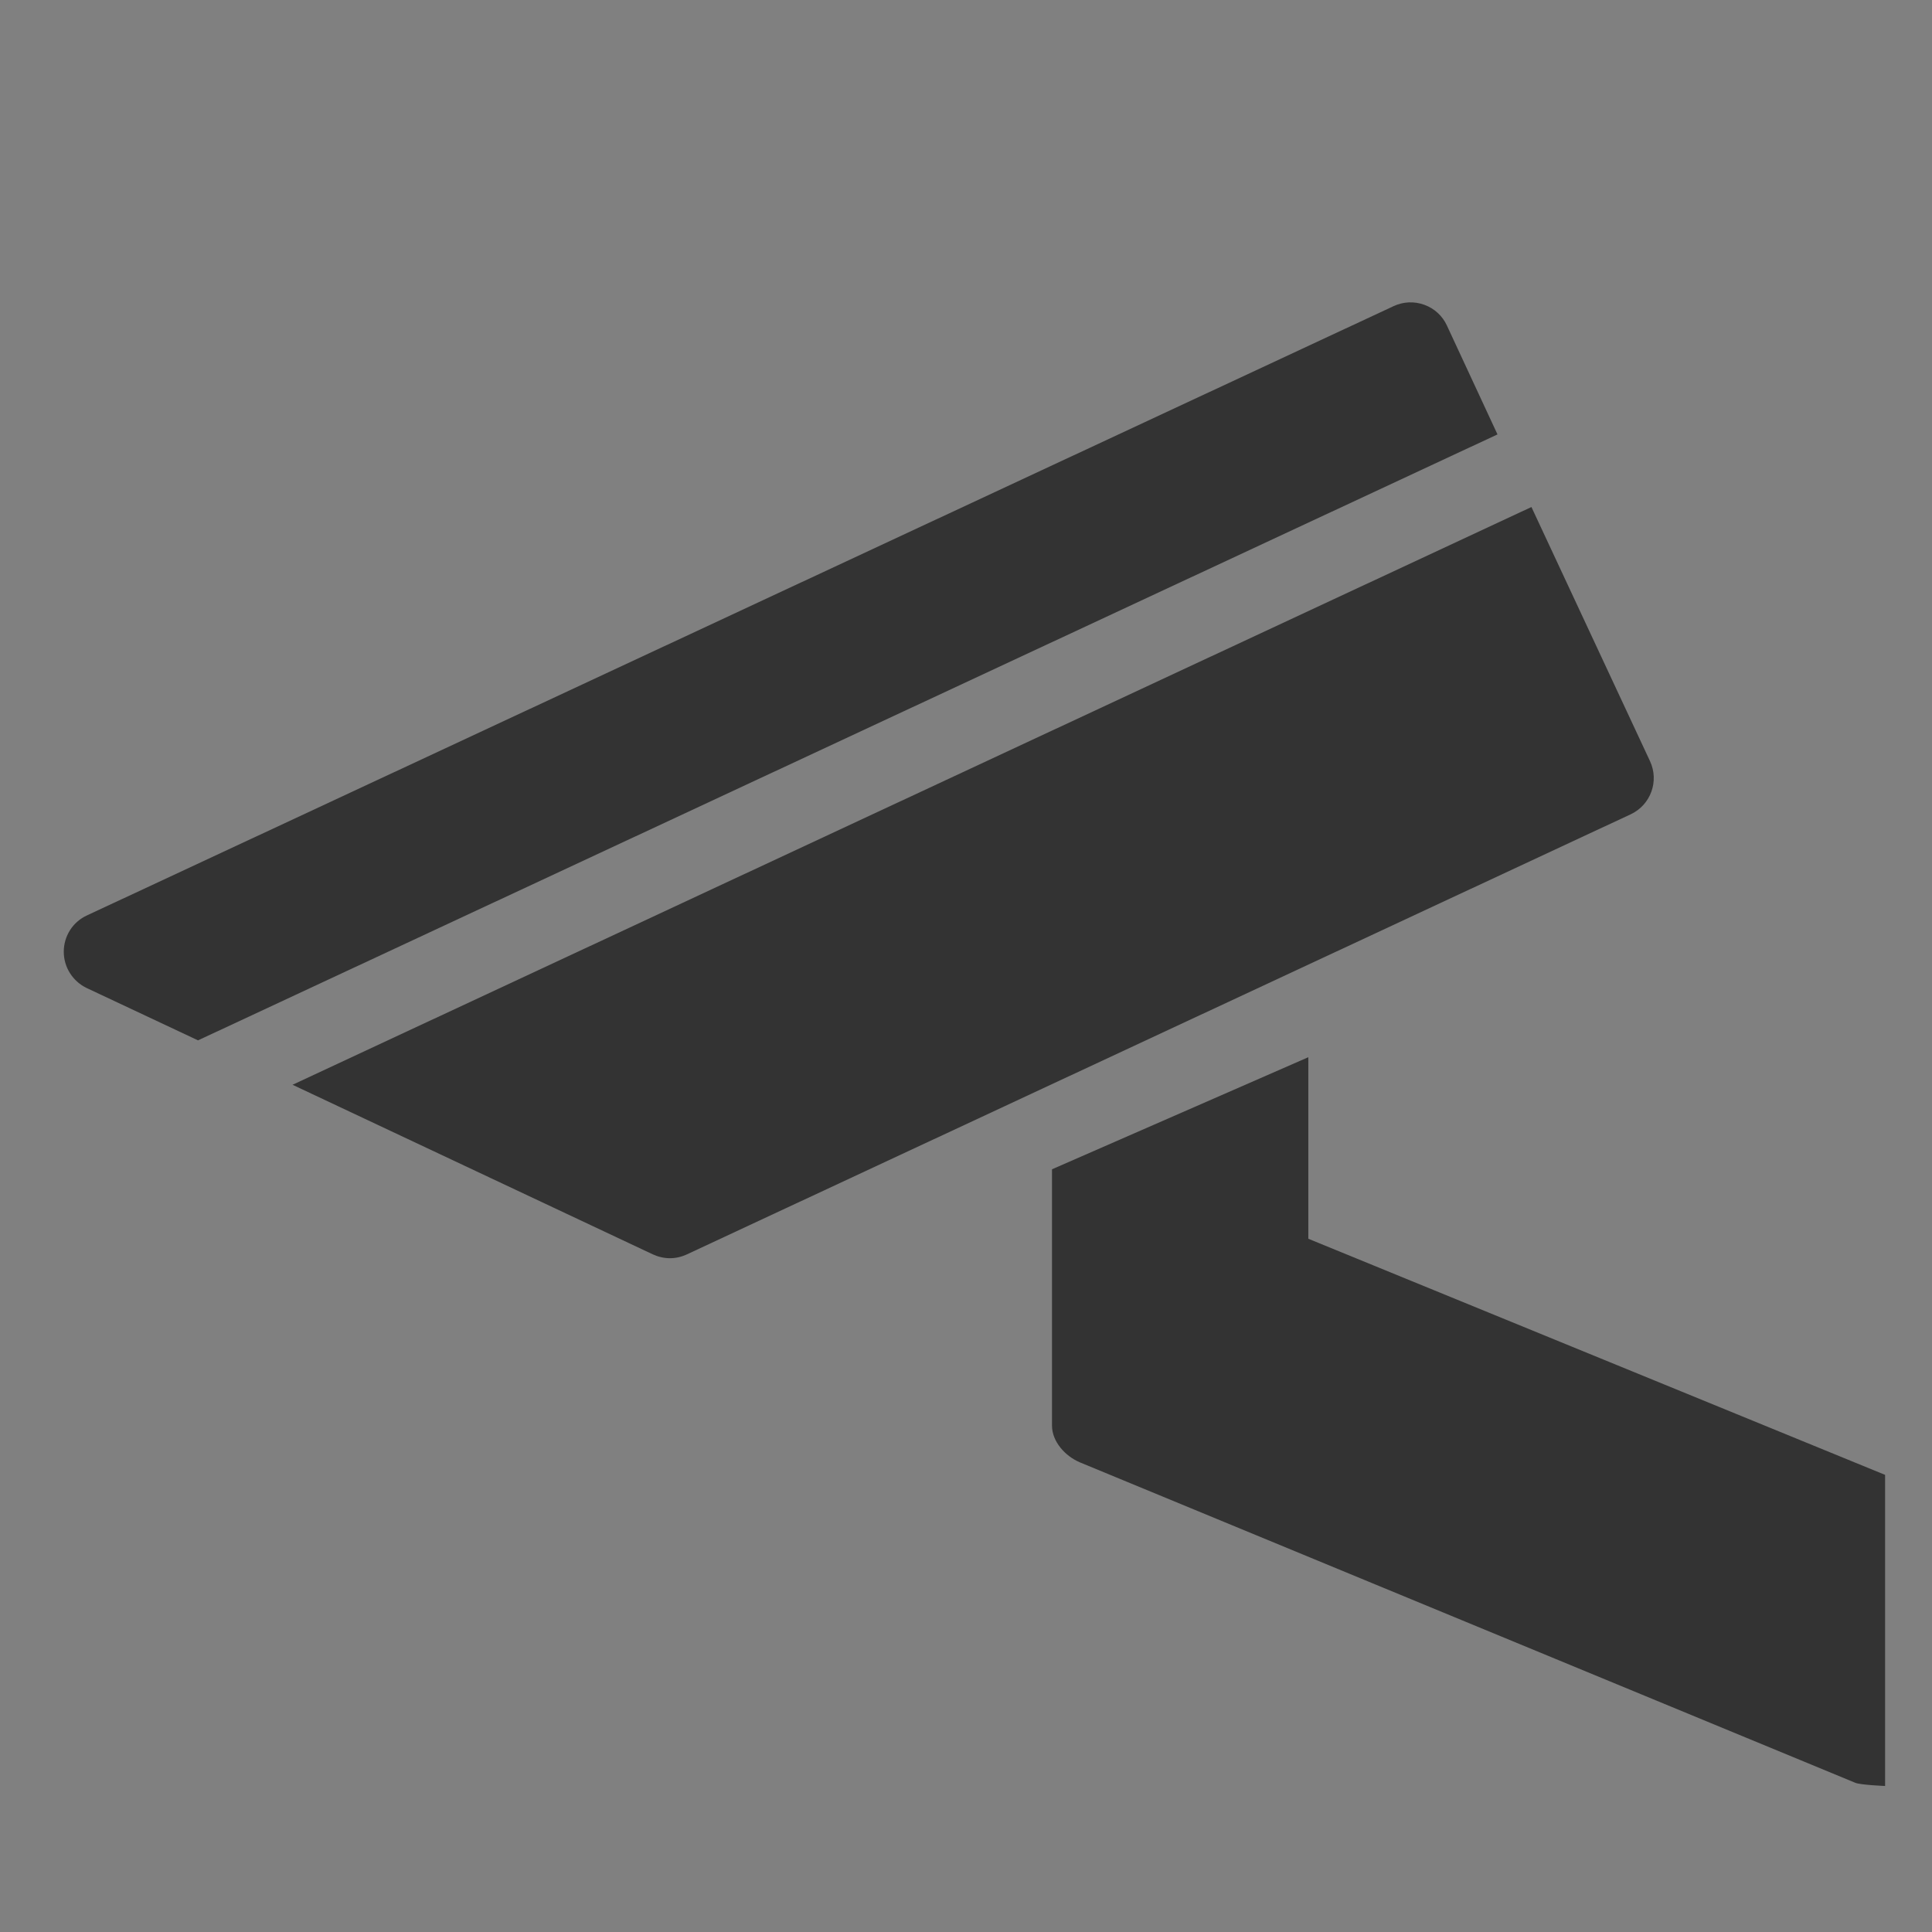 <?xml version="1.0" encoding="utf-8"?>
<!-- Generator: Adobe Illustrator 15.0.0, SVG Export Plug-In . SVG Version: 6.00 Build 0)  -->
<!DOCTYPE svg PUBLIC "-//W3C//DTD SVG 1.1//EN" "http://www.w3.org/Graphics/SVG/1.1/DTD/svg11.dtd">
<svg version="1.1" id="Livello_1" xmlns="http://www.w3.org/2000/svg" xmlns:xlink="http://www.w3.org/1999/xlink" x="0px" y="0px"
	 width="512px" height="512px" viewBox="0 0 512 512" enable-background="new 0 0 512 512" xml:space="preserve">
<rect x="0" y="0" width="512" height="512" fill="#808080" stroke="none"/>
<path fill="#01B262" d="M-77.674,390.961c-6.043-18.527-23.437-31.922-43.971-31.957c-0.025,0-0.053-0.002-0.078-0.002h-294.935
	c-7.91-0.021-14.316-6.438-14.316-14.354c0-7.924,6.417-14.346,14.335-14.355h294.666c0.014,0,0.025,0,0.039,0
	c20.567-0.018,37.989-13.439,44.022-32c1.468-4.514,2.271-9.328,2.271-14.334c0-12.678-5.098-24.161-13.348-32.527
	c-8.401-8.521-20.075-13.806-32.985-13.806h-288.805c-11.046,0-20.833-9.619-20.833-20.664v-32.667c0-11.046,8.954-20,20-20h99
	v16.229c0,8.457,6.856,15.313,15.313,15.313h95.041c8.458,0,15.312-6.855,15.312-15.313v-61.25c0-0.622-0.049-1.231-0.121-1.833
	c0.717-5.529-1.845-11.208-6.955-14.21l-78.176-45.922c-6.826-4.009-15.609-1.727-19.619,5.099
	c-4.009,6.826-1.727,15.609,5.1,19.618l37.342,21.936h-47.924c-8.457,0-15.313,6.856-15.313,15.313v13.021h-97
	c-29.271,0-53,23.729-53,53v31.333c0,7.461,1.549,14.559,4.331,20.998c7.906,18.299,25.825,31.247,46.854,31.956
	c0.604,0.021,1.206,0.047,1.815,0.047h280.667c0.729,0,1.452-0.019,2.174-0.047h5.141c7.928,0,14.354,6.429,14.354,14.356
	c0,7.922-6.416,14.345-14.334,14.354h-294.667c-0.013,0-0.026,0.002-0.039,0.002c-20.568,0.018-37.99,13.439-44.024,31.998
	c-1.468,4.516-2.271,9.33-2.271,14.334c0,5.021,0.809,9.85,2.285,14.375c6.042,18.527,23.436,31.924,43.971,31.957
	c0.026,0,0.051,0.002,0.077,0.002h294.936c7.908,0.021,14.314,6.438,14.314,14.354c0,7.93-6.427,14.354-14.354,14.354h-322.581
	h-0.426c-8.748,0.115-15.807,7.234-15.807,16.01c0,8.65,6.863,15.684,15.439,15.99h1.16h321.874
	c25.59,0,46.334-20.744,46.334-46.334C-75.389,400.316-76.197,395.486-77.674,390.961z"/>
<g>
	<path fill="#1D50BB" d="M365.234,534.812H146.765c-22.082,0-39.981,17.899-39.981,39.981v431.798
		c0,22.081,17.899,39.981,39.981,39.981h218.469c22.082,0,39.98-17.9,39.98-39.981V574.795
		C405.217,552.713,387.316,534.812,365.234,534.812z M218.367,558.776h73.18c2.475,0,4.48,2.006,4.48,4.479
		c0,2.477-2.006,4.48-4.48,4.48h-73.18c-2.475,0-4.479-2.008-4.479-4.48S215.893,558.776,218.367,558.776z M255.479,1027.229
		c-9.898,0-17.922-8.023-17.922-17.923c0-9.896,8.023-17.921,17.922-17.921c9.897,0,17.921,8.022,17.921,17.921
		C273.4,1019.203,265.376,1027.229,255.479,1027.229z M378.501,980.763H130.253v-391.62h248.248V980.763z"/>
</g>
<g>
	<path fill="#333333" d="M402.02,1592.17l-27.375-27.374c89.361-89.363,89.361-234.784,0-324.146l27.357-27.375
		C506.461,1317.765,506.461,1487.68,402.02,1592.17z M354.719,1260.559l-27.392,27.344c63.313,63.297,63.313,166.312,0,229.608
		l27.423,27.343C433.077,1466.526,433.077,1338.918,354.719,1260.559z M305.896,1309.382l-27.394,27.407
		c36.396,36.348,36.396,95.584,0,131.932l27.394,27.374C357.339,1444.604,357.339,1360.825,305.896,1309.382z M36.99,1292.812
		c-2.882,35.627-4.535,71.305-5.173,107.013h-0.164c0.016,0.965,0.082,1.897,0.082,2.881s-0.066,1.933-0.082,2.865h0.18
		c0.638,35.71,2.309,71.435,5.19,107.026c7.45,93.229,80.701,155.115,152.528,139.071c3.143-0.655,6.434-0.688,9.397-1.9
		c17.486-7.269,31.976-20.793,48.12-30.779c20.581-12.917-23.791-122.4-51.279-108.257c-10.168,5.288-38.23,26.032-49.512,27.589
		c-10.069,1.409-17.961-11.919-18.959-24.216c-2.636-32.5-0.246-74.006-0.049-108.519h0.049c0-0.917-0.017-1.897-0.017-2.865
		c0-0.966,0.017-1.965,0.017-2.863h-0.082c-0.196-34.516-2.57-76.021,0.065-108.521c0.999-12.312,8.875-25.655,18.959-24.215
		c11.281,1.556,39.344,22.3,49.512,27.588c27.489,14.146,71.843-95.371,51.278-108.256c-16.143-10.004-30.616-23.544-48.103-30.78
		c-2.979-1.244-6.287-1.275-9.414-1.898C117.707,1137.697,44.472,1199.604,36.99,1292.812z"/>
</g>
<path fill="#333333" d="M834.864,418.083c0,17.089-13.674,30.904-30.567,30.904c-16.888,0-30.576-13.815-30.576-30.904
	c0-17.09,13.688-30.921,30.576-30.921C821.19,387.162,834.864,400.993,834.864,418.083z M725.935,348.562l31.438,29.866
	c23.376-28.223,70.538-28.223,93.894,0.031l33.46-29.804c-17.526-21.19-53.192-33.338-80.43-33.338
	C777.066,315.319,743.415,327.436,725.935,348.562z M638.886,270.355l31.331,31.099c34.576-37.407,83.442-58.87,134.08-58.87
	c51.396,0,98.979,20.885,134.033,58.807l33.337-31.129c-40.311-43.597-108.317-68.599-167.37-68.599
	C745.221,201.664,679.207,226.689,638.886,270.355z M804.297,81.056c-92.159,0-186.266,40.322-250.492,108.011l30.066,31.434
	c58.397-61.593,136.69-95.522,220.426-95.522c83.748,0,162.041,33.93,220.42,95.494l30.088-28.405
	C990.588,124.346,896.461,81.056,804.297,81.056z"/>
<g>
	<path fill="#333333" d="M-740.156,191.173c1.526-6.409,5.418-16.712,11.675-30.906c6.258-14.193,9.692-25.563,10.302-34.11
		c6.104,11.294,9.615,22.588,10.53,33.882c23.198-28.693,35.255-62.117,36.171-100.271c1.526,0.916,3.51,2.213,5.953,3.892
		c2.441,1.679,6.944,5.266,13.507,10.76c6.562,5.494,12.361,11.217,17.397,17.169c5.036,5.953,9.769,13.507,14.193,22.665
		c4.427,9.157,7.097,18.314,8.013,27.472c2.441-5.495,3.969-11.599,4.579-18.315c0.61-6.715-0.153-12.973-2.29-18.772
		c2.441,1.832,5.646,4.883,9.616,9.157c3.968,4.273,8.394,10.073,13.276,17.398c4.885,7.326,9.234,15.109,13.049,23.351
		c3.815,8.241,6.258,17.475,7.326,27.701s0.381,20.146-2.062,29.761c-2.44,9.615-8.089,19.535-16.94,29.761
		c-8.851,10.226-20.756,19.611-35.713,28.158c10.072-20.146,12.057-41.894,5.952-65.245s-18.161-41.283-36.171-53.798
		c1.525,6.716,0.688,17.781-2.518,33.195c-3.207,15.414-8.318,27.09-15.339,35.026c1.221-9.768,1.526-17.703,0.916-23.809
		c-0.61-6.104-1.526-10.684-2.747-13.735l-2.289-4.121c-1.832,10.988-6.562,21.977-14.194,32.966
		c-3.968,5.8-6.944,11.141-8.928,16.024c-1.984,4.883-2.747,11.142-2.29,18.772c0.458,7.631,2.824,15.872,7.097,24.725
		c-21.062-11.904-35.179-23.961-42.352-36.171C-741.606,221.544-743.514,207.351-740.156,191.173L-740.156,191.173z"/>
</g>
<g>
	<path fill="#333333" d="M-595.314,408.546c0,8.396-6.906,15.188-15.438,15.188h-92.625c-8.532,0-15.438-6.793-15.438-15.188
		c0-8.395,6.905-15.188,15.438-15.188h92.625C-602.221,393.358-595.314,400.151-595.314,408.546z M-610.753,438.921h-92.625
		c-8.532,0-15.438,6.793-15.438,15.188c0,8.395,6.905,15.188,15.438,15.188c0,16.789,13.81,30.375,30.875,30.375h30.875
		c17.065,0,30.875-13.586,30.875-30.375c8.532,0,15.438-6.793,15.438-15.188C-595.314,445.714-602.221,438.921-610.753,438.921z
		 M-657.064,44.046c68.109,0,123.5,54.521,123.5,121.5c0,43.309-23.127,82.404-61.84,104.562l-15.349,8.781v17.471v51.437h-92.625
		v-51.437v-17.441l-15.348-8.811c-38.743-22.188-61.84-61.284-61.84-104.562C-780.565,98.566-725.147,44.046-657.064,44.046
		 M-657.064,13.671c-85.269,0-154.375,67.988-154.375,151.875c0,56.063,31.237,104.474,77.188,130.813v51.437
		c0,16.789,13.81,30.375,30.875,30.375h92.625c17.036,0,30.875-13.586,30.875-30.375v-51.437
		c45.951-26.312,77.188-74.75,77.188-130.815C-502.689,81.659-571.798,13.671-657.064,13.671L-657.064,13.671z"/>
</g>
<g>
	<title>Layer 1</title>
	<g>
		<g id="layer1">
			<path id="rect2391" fill="#333333" d="M948.61,736.601L948.61,736.601z M948.61,736.601L785.798,592.413l-162.906,144.25v206.125
				c0,5.323,4.302,9.594,9.625,9.594h101.812v-90.375c0-5.323,4.271-9.625,9.594-9.625h83.656c5.323,0,9.594,4.302,9.594,9.625
				v90.375h101.844c5.323,0,9.594-4.271,9.594-9.594V736.601z M622.892,736.663L622.892,736.663z"/>
			<path id="path2399" fill="#333333" d="M784.854,513.505L553.805,718.089l24.338,27.457l207.656-183.885l207.607,183.885
				l24.291-27.457L786.696,513.505l-0.897,1.039L784.854,513.505z"/>
			<path id="rect2404" fill="#333333" d="M622.892,542.954h58.571l-0.51,34.691l-58.062,52.451V542.954z"/>
		</g>
		<rect id="svg_2" x="578.912" y="556.628" width="0" height="1"/>
		<rect id="svg_3" x="741.912" y="737.628" fill="#FFFFFF" width="91" height="56"/>
	</g>
</g>
<g>
	<g id="icomoon-ignore">
		<line fill="#333333" stroke="#449FDB" x1="3.502" y1="22.001" x2="3.502" y2="22.001"/>
	</g>
	<path fill="#333333" d="M383.433,86.242c-1.173-2.546-3.329-4.516-5.978-5.469c-2.649-0.966-5.572-0.846-8.135,0.357
		L23.015,242.607c-3.754,1.734-6.097,5.469-6.115,9.578c-0.017,4.126,2.361,7.864,6.063,9.647l29.515,13.872l344.371-160.579
		L383.433,86.242z"/>
	<path fill="#333333" d="M437.263,201.7l-31.417-67.333L77.525,287.475l95.488,44.949c1.444,0.659,2.988,1.015,4.534,1.015
		c1.544,0,3.074-0.355,4.482-1.015l250.123-116.628C437.47,213.3,439.741,206.998,437.263,201.7z"/>
	<path fill="#333333" d="M346.718,328.282v-48.108l-67.929,29.701v67.909c0,4.278,3.517,8.13,7.438,9.775l205.463,84.907
		c1.326,0.563,7.877,0.838,7.877,0.838v-82.449L346.718,328.282z"/>
</g>
</svg>
